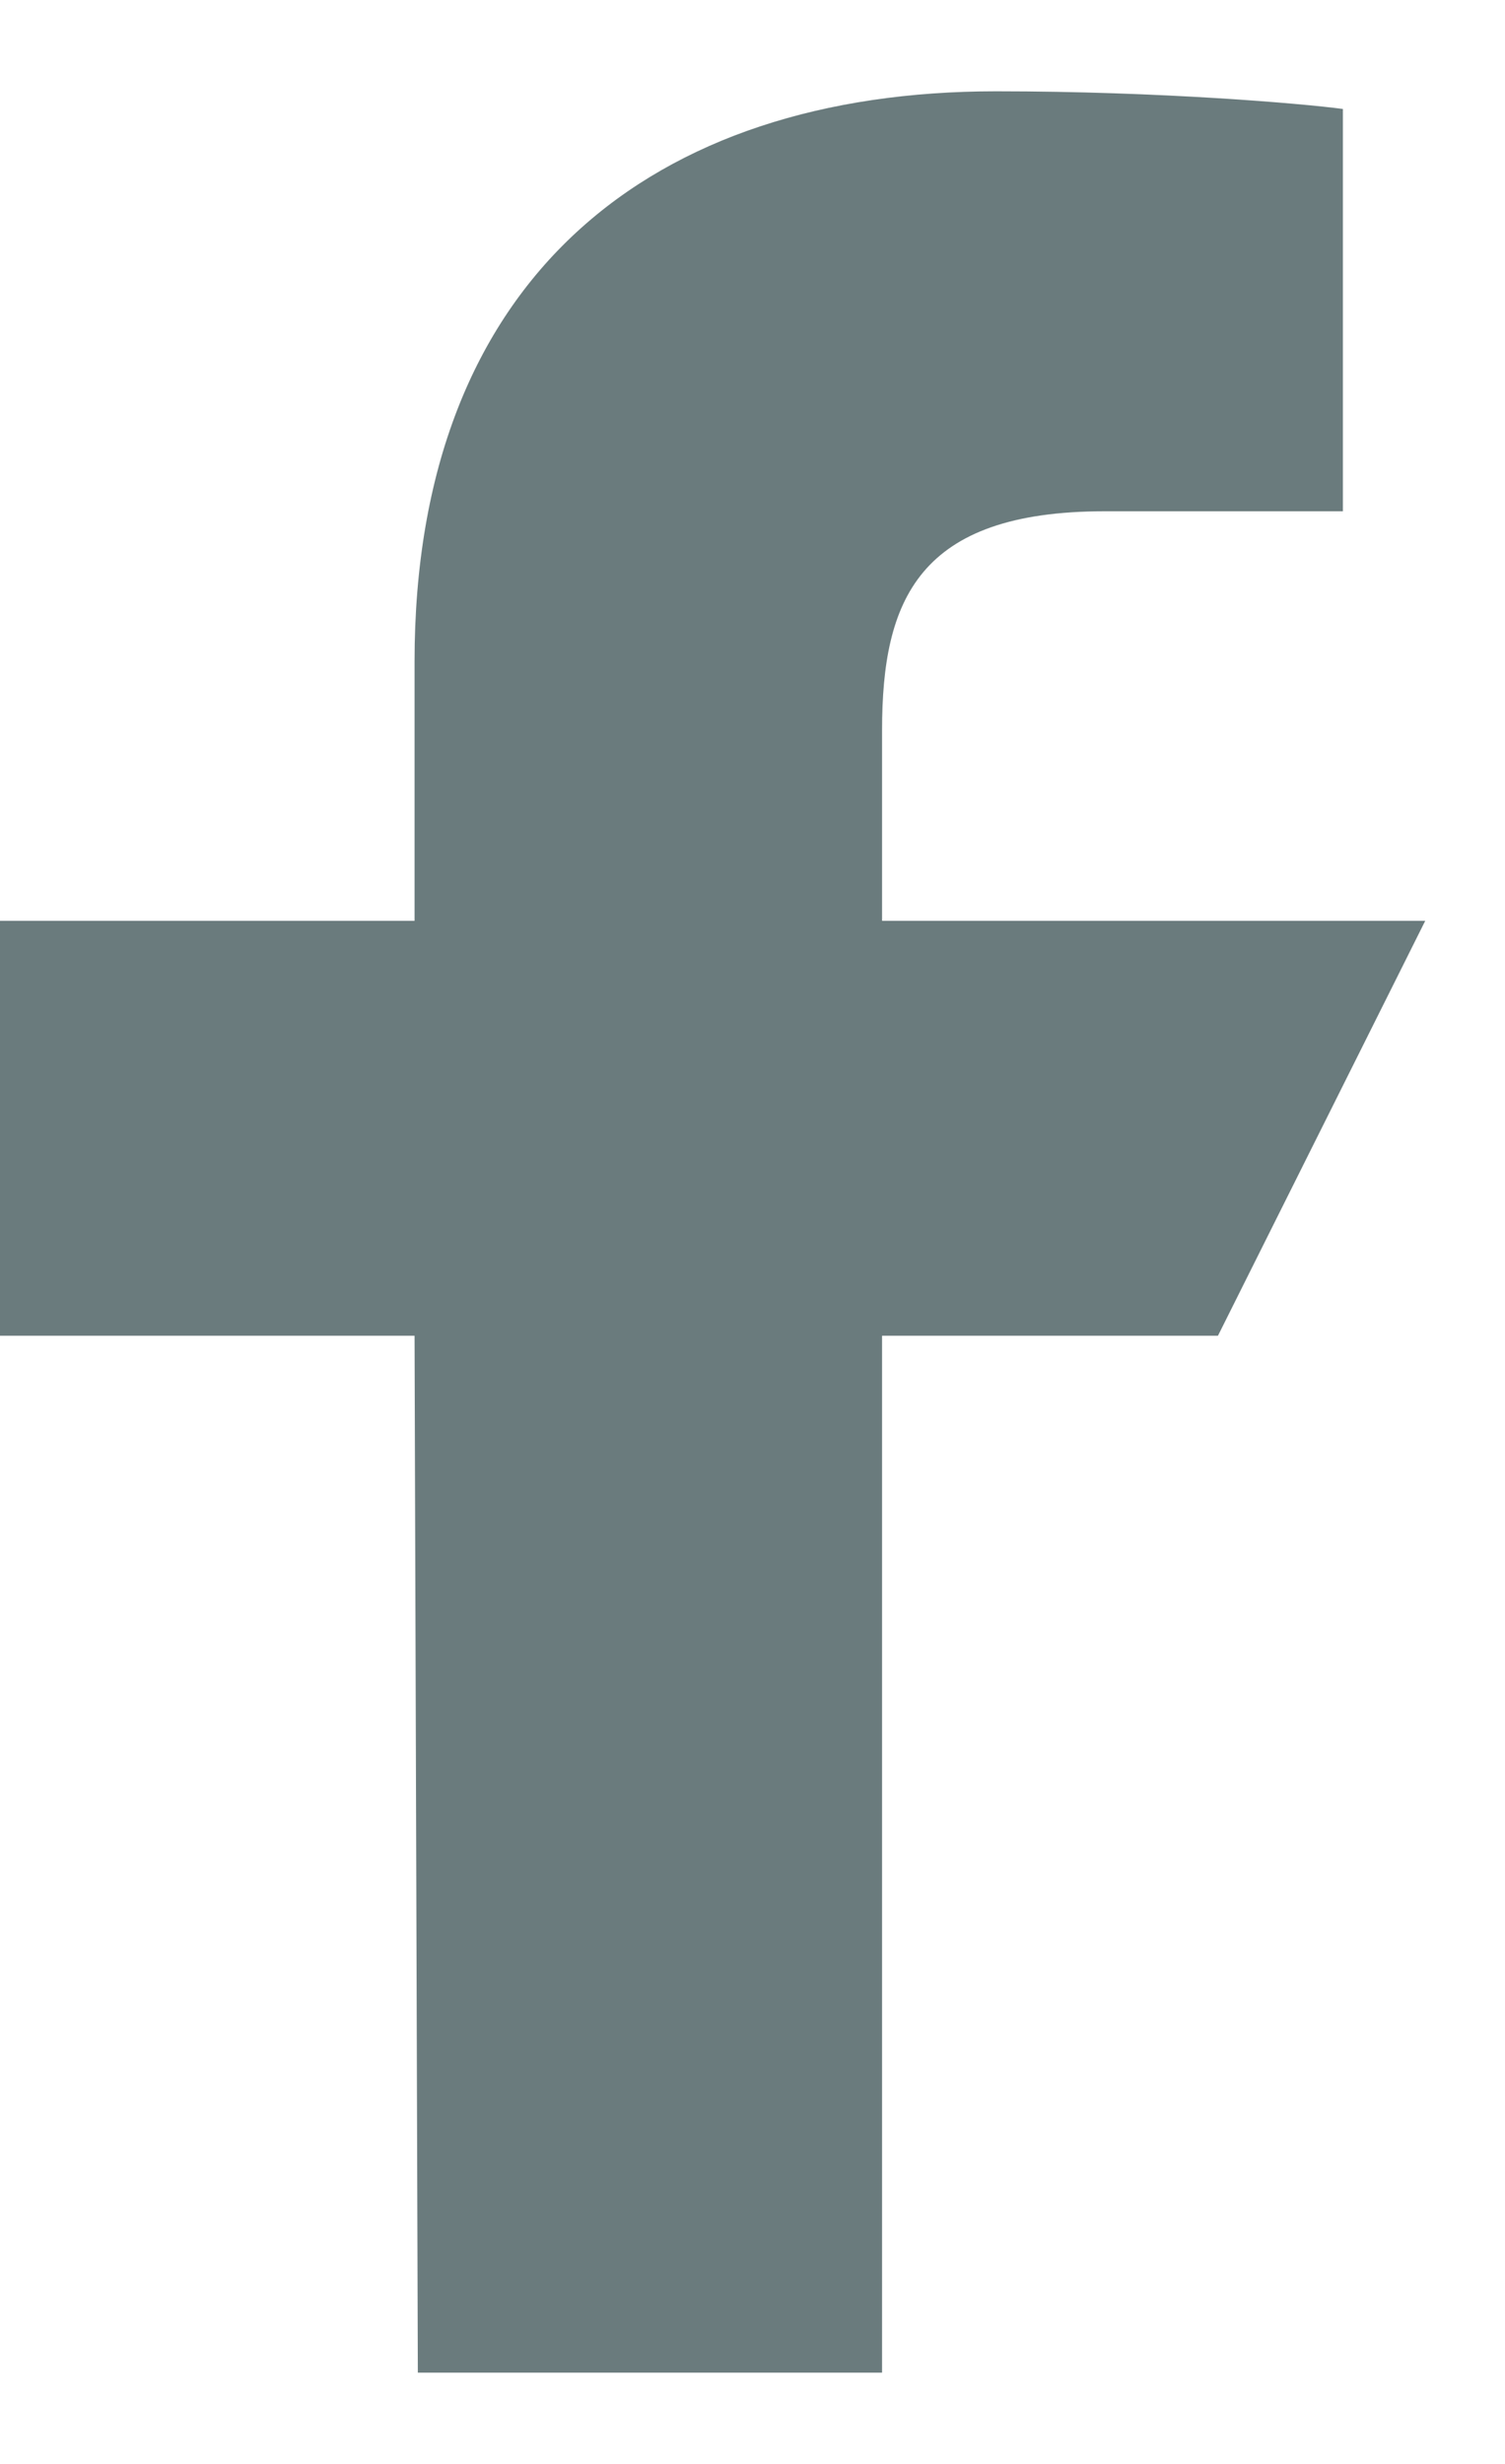 <?xml version="1.0" encoding="utf-8"?>
<svg xmlns="http://www.w3.org/2000/svg" width="11" height="18" viewBox="0 0 11 18" fill="none">
<path d="M3.054 17.333L3.03 9.758H0V6.727H3.03V4.833C3.03 2.022 4.771 0.667 7.28 0.667C8.481 0.667 9.514 0.756 9.815 0.796V3.735L8.075 3.735C6.711 3.735 6.447 4.384 6.447 5.335V6.727H10.417L8.902 9.758H6.447V17.333H3.054Z" fill="#6A7B7D"/>
</svg>